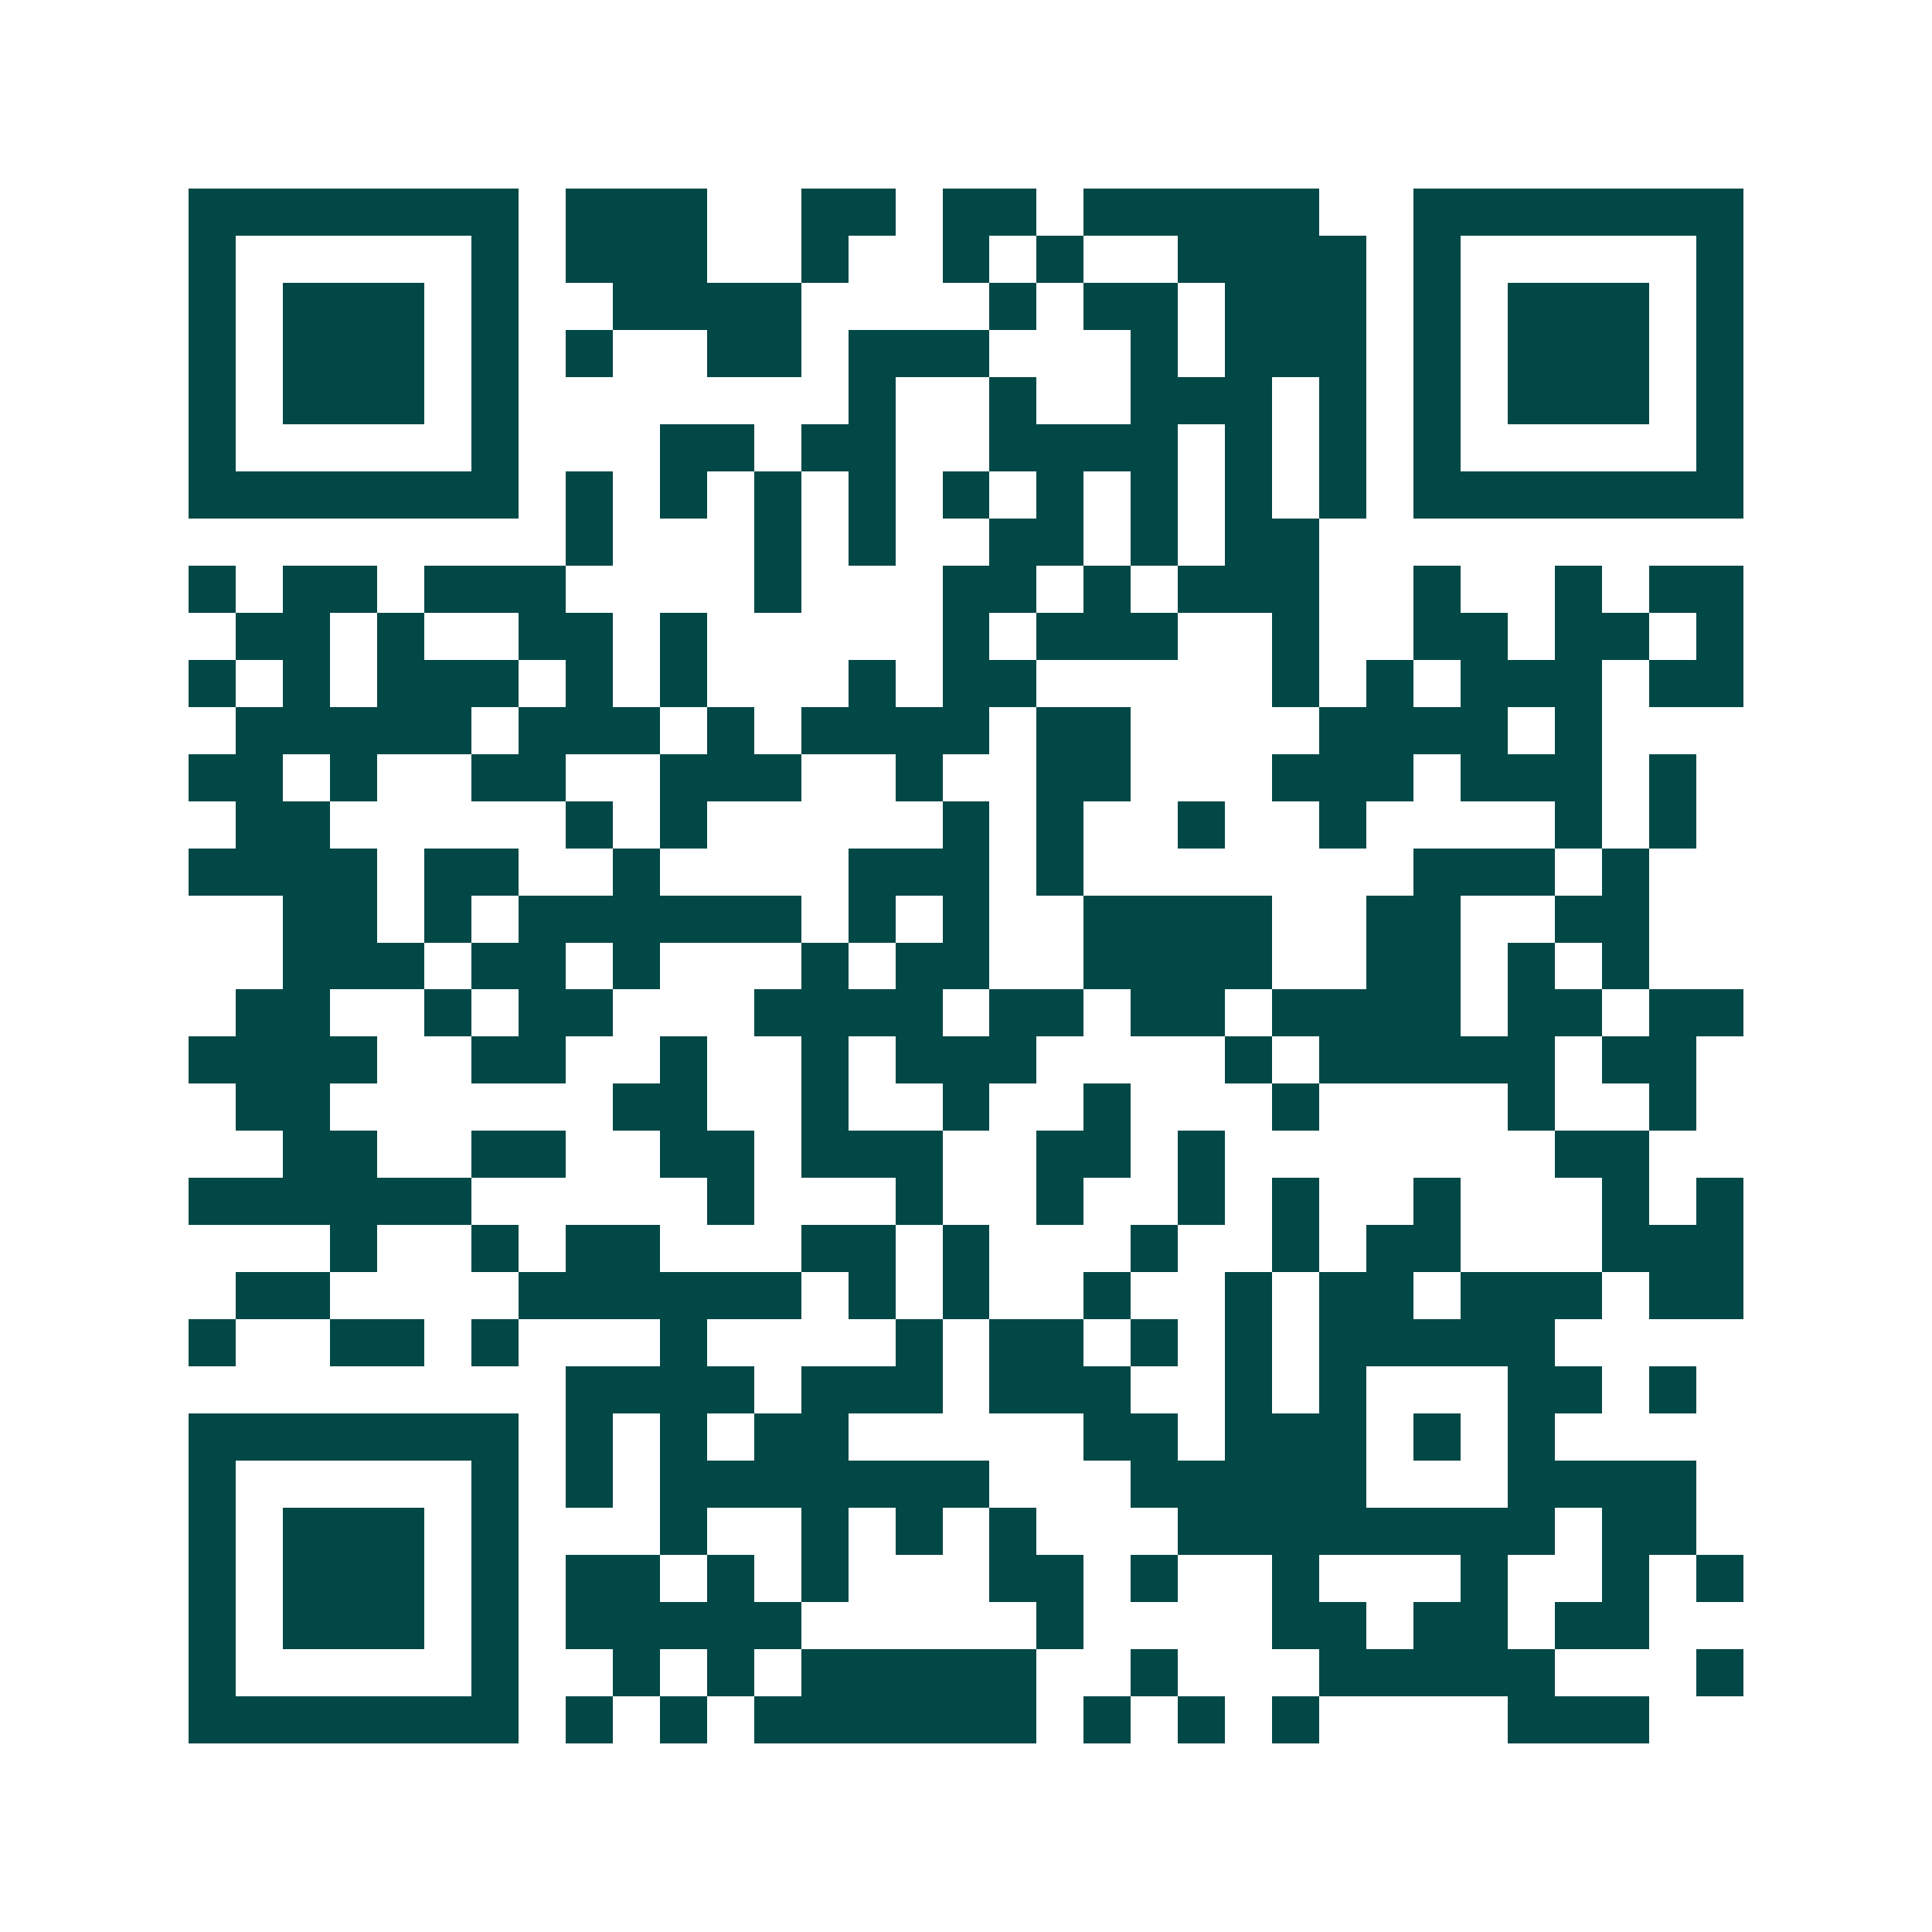 <svg xmlns="http://www.w3.org/2000/svg" width="200" height="200" viewBox="0 0 41 41" shape-rendering="crispEdges"><path fill="#ffffff" d="M0 0h41v41H0z"/><path stroke="#014847" d="M4 4.5h7m1 0h3m2 0h2m1 0h2m1 0h5m2 0h7M4 5.5h1m5 0h1m1 0h3m2 0h1m2 0h1m1 0h1m2 0h4m1 0h1m5 0h1M4 6.5h1m1 0h3m1 0h1m2 0h4m4 0h1m1 0h2m1 0h3m1 0h1m1 0h3m1 0h1M4 7.5h1m1 0h3m1 0h1m1 0h1m2 0h2m1 0h3m3 0h1m1 0h3m1 0h1m1 0h3m1 0h1M4 8.5h1m1 0h3m1 0h1m7 0h1m2 0h1m2 0h3m1 0h1m1 0h1m1 0h3m1 0h1M4 9.5h1m5 0h1m3 0h2m1 0h2m2 0h4m1 0h1m1 0h1m1 0h1m5 0h1M4 10.5h7m1 0h1m1 0h1m1 0h1m1 0h1m1 0h1m1 0h1m1 0h1m1 0h1m1 0h1m1 0h7M12 11.5h1m3 0h1m1 0h1m2 0h2m1 0h1m1 0h2M4 12.5h1m1 0h2m1 0h3m4 0h1m3 0h2m1 0h1m1 0h3m2 0h1m2 0h1m1 0h2M5 13.5h2m1 0h1m2 0h2m1 0h1m5 0h1m1 0h3m2 0h1m2 0h2m1 0h2m1 0h1M4 14.5h1m1 0h1m1 0h3m1 0h1m1 0h1m3 0h1m1 0h2m5 0h1m1 0h1m1 0h3m1 0h2M5 15.5h5m1 0h3m1 0h1m1 0h4m1 0h2m4 0h4m1 0h1M4 16.5h2m1 0h1m2 0h2m2 0h3m2 0h1m2 0h2m3 0h3m1 0h3m1 0h1M5 17.5h2m5 0h1m1 0h1m5 0h1m1 0h1m2 0h1m2 0h1m4 0h1m1 0h1M4 18.5h4m1 0h2m2 0h1m4 0h3m1 0h1m7 0h3m1 0h1M6 19.5h2m1 0h1m1 0h6m1 0h1m1 0h1m2 0h4m2 0h2m2 0h2M6 20.5h3m1 0h2m1 0h1m3 0h1m1 0h2m2 0h4m2 0h2m1 0h1m1 0h1M5 21.5h2m2 0h1m1 0h2m3 0h4m1 0h2m1 0h2m1 0h4m1 0h2m1 0h2M4 22.5h4m2 0h2m2 0h1m2 0h1m1 0h3m4 0h1m1 0h5m1 0h2M5 23.5h2m6 0h2m2 0h1m2 0h1m2 0h1m3 0h1m4 0h1m2 0h1M6 24.5h2m2 0h2m2 0h2m1 0h3m2 0h2m1 0h1m7 0h2M4 25.5h6m5 0h1m3 0h1m2 0h1m2 0h1m1 0h1m2 0h1m3 0h1m1 0h1M7 26.5h1m2 0h1m1 0h2m3 0h2m1 0h1m3 0h1m2 0h1m1 0h2m3 0h3M5 27.5h2m4 0h6m1 0h1m1 0h1m2 0h1m2 0h1m1 0h2m1 0h3m1 0h2M4 28.5h1m2 0h2m1 0h1m3 0h1m4 0h1m1 0h2m1 0h1m1 0h1m1 0h5M12 29.5h4m1 0h3m1 0h3m2 0h1m1 0h1m3 0h2m1 0h1M4 30.5h7m1 0h1m1 0h1m1 0h2m5 0h2m1 0h3m1 0h1m1 0h1M4 31.5h1m5 0h1m1 0h1m1 0h7m3 0h5m3 0h4M4 32.5h1m1 0h3m1 0h1m3 0h1m2 0h1m1 0h1m1 0h1m3 0h8m1 0h2M4 33.5h1m1 0h3m1 0h1m1 0h2m1 0h1m1 0h1m3 0h2m1 0h1m2 0h1m3 0h1m2 0h1m1 0h1M4 34.5h1m1 0h3m1 0h1m1 0h5m5 0h1m4 0h2m1 0h2m1 0h2M4 35.5h1m5 0h1m2 0h1m1 0h1m1 0h5m2 0h1m3 0h5m3 0h1M4 36.5h7m1 0h1m1 0h1m1 0h6m1 0h1m1 0h1m1 0h1m4 0h3"/></svg>
